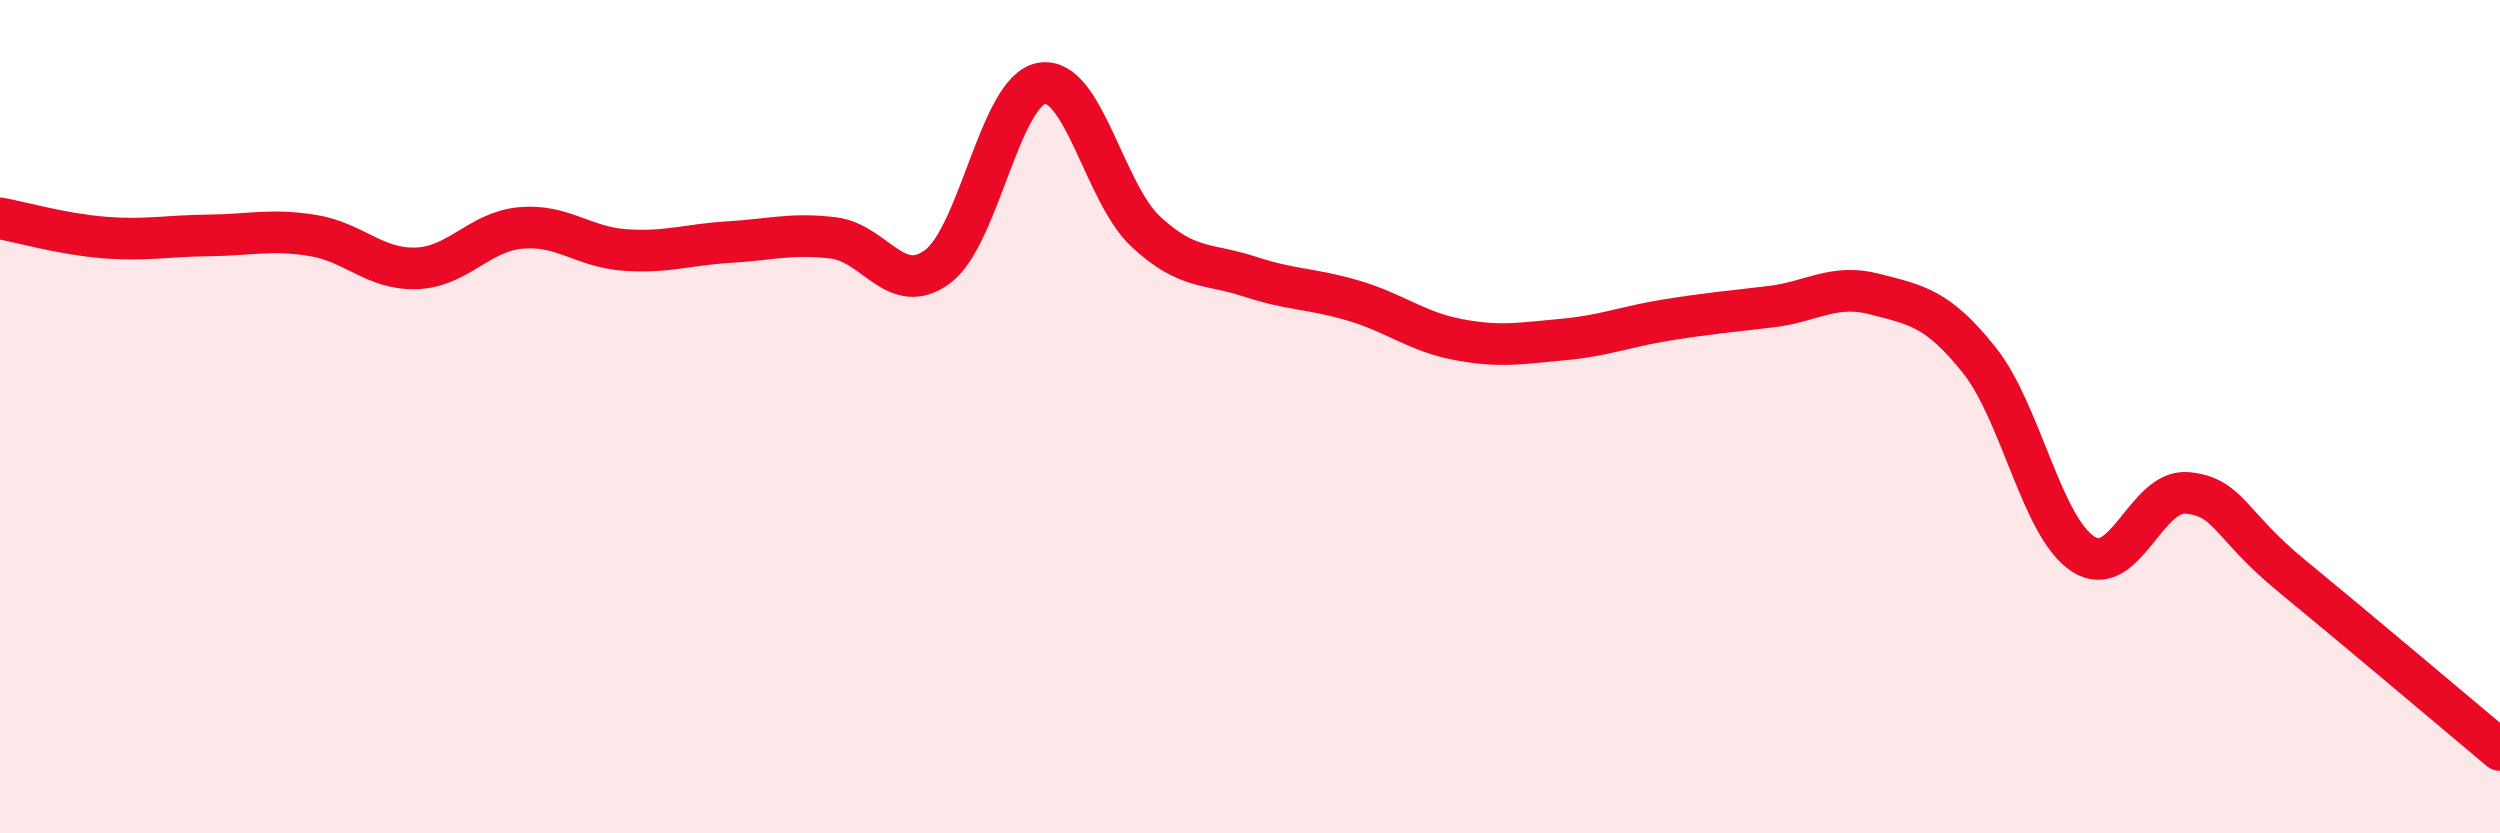 
    <svg width="60" height="20" viewBox="0 0 60 20" xmlns="http://www.w3.org/2000/svg">
      <path
        d="M 0,5.24 C 0.5,5.33 1.5,5.62 2.5,5.7 C 3.5,5.78 4,5.66 5,5.65 C 6,5.64 6.5,5.49 7.5,5.65 C 8.5,5.81 9,6.48 10,6.44 C 11,6.4 11.5,5.56 12.5,5.47 C 13.5,5.38 14,5.93 15,6 C 16,6.07 16.5,5.87 17.5,5.81 C 18.5,5.75 19,5.59 20,5.71 C 21,5.83 21.5,7.14 22.5,6.4 C 23.5,5.66 24,2.17 25,2 C 26,1.83 26.5,4.63 27.5,5.56 C 28.5,6.49 29,6.31 30,6.64 C 31,6.97 31.5,6.92 32.5,7.22 C 33.5,7.52 34,7.96 35,8.15 C 36,8.34 36.5,8.24 37.5,8.15 C 38.5,8.06 39,7.84 40,7.68 C 41,7.52 41.5,7.48 42.5,7.36 C 43.5,7.24 44,6.8 45,7.06 C 46,7.32 46.5,7.39 47.5,8.64 C 48.5,9.89 49,12.66 50,13.3 C 51,13.94 51.5,11.73 52.5,11.83 C 53.5,11.93 53.5,12.59 55,13.82 C 56.5,15.05 59,17.16 60,18L60 20L0 20Z"
        fill="#EB0A25"
        opacity="0.1"
        stroke-linecap="round"
        stroke-linejoin="round"
      />
      <path
        d="M 0,5.24 C 0.5,5.33 1.5,5.62 2.5,5.7 C 3.5,5.78 4,5.66 5,5.65 C 6,5.64 6.5,5.49 7.5,5.65 C 8.5,5.81 9,6.48 10,6.44 C 11,6.4 11.5,5.56 12.5,5.47 C 13.5,5.38 14,5.93 15,6 C 16,6.07 16.5,5.87 17.5,5.81 C 18.5,5.75 19,5.59 20,5.71 C 21,5.83 21.5,7.14 22.5,6.4 C 23.5,5.66 24,2.17 25,2 C 26,1.83 26.5,4.63 27.5,5.56 C 28.5,6.49 29,6.31 30,6.64 C 31,6.97 31.5,6.92 32.5,7.22 C 33.5,7.52 34,7.96 35,8.15 C 36,8.34 36.5,8.24 37.5,8.15 C 38.5,8.06 39,7.84 40,7.68 C 41,7.52 41.5,7.48 42.5,7.36 C 43.5,7.24 44,6.8 45,7.06 C 46,7.32 46.5,7.39 47.5,8.64 C 48.5,9.89 49,12.66 50,13.3 C 51,13.94 51.5,11.73 52.5,11.83 C 53.5,11.93 53.5,12.59 55,13.82 C 56.5,15.05 59,17.16 60,18"
        stroke="#EB0A25"
        stroke-width="1"
        fill="none"
        stroke-linecap="round"
        stroke-linejoin="round"
      />
    </svg>
  